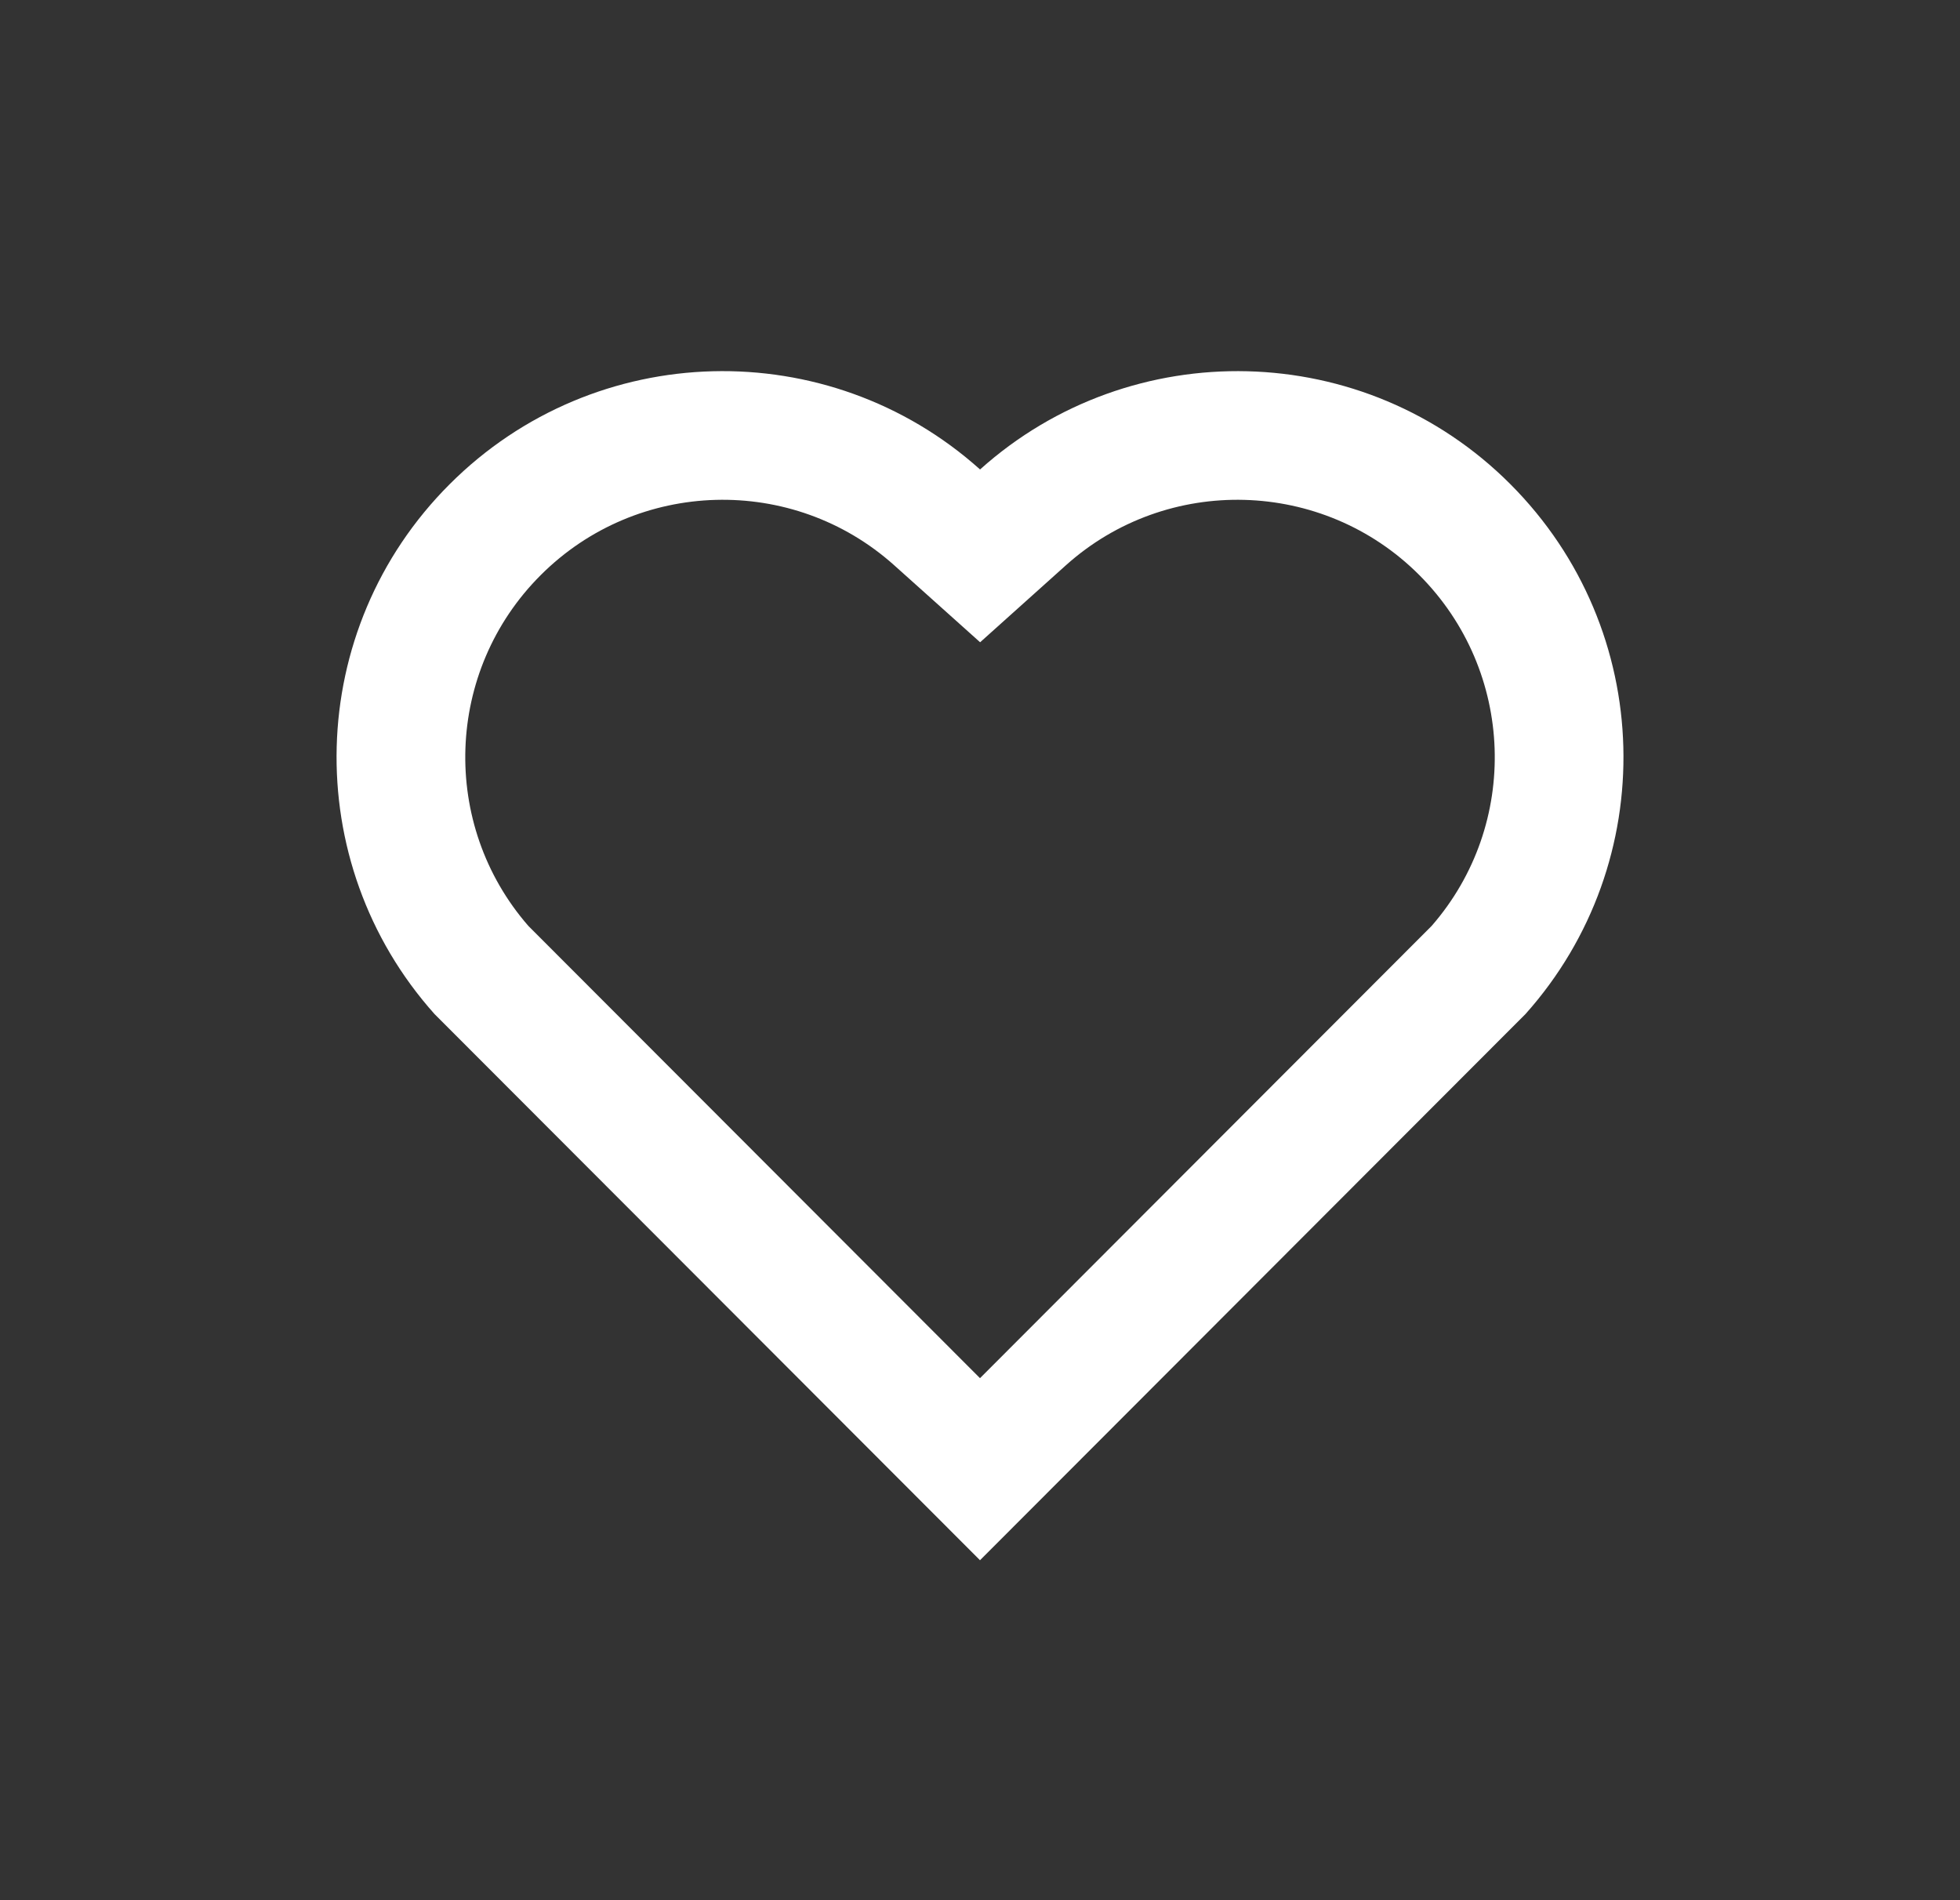 <svg width="33" height="32" viewBox="0 0 33 32" fill="none" xmlns="http://www.w3.org/2000/svg">
<rect x="0" y="0" width="33" height="32" fill="#333333" stroke="none"/>
<path d="M16.501 7.906C19.046 5.622 22.979 5.697 25.43 8.154C27.881 10.61 27.965 14.523 25.685 17.076L16.5 26.275L7.315 17.076C5.035 14.523 5.12 10.604 7.571 8.154C10.024 5.701 13.949 5.618 16.501 7.906ZM23.896 9.684C22.272 8.057 19.65 7.991 17.948 9.518L16.502 10.816L15.055 9.519C13.349 7.99 10.731 8.057 9.103 9.686C7.489 11.3 7.408 13.885 8.895 15.592L16.5 23.209L24.105 15.592C25.593 13.884 25.512 11.304 23.896 9.684Z" fill="white"/>
</svg>
